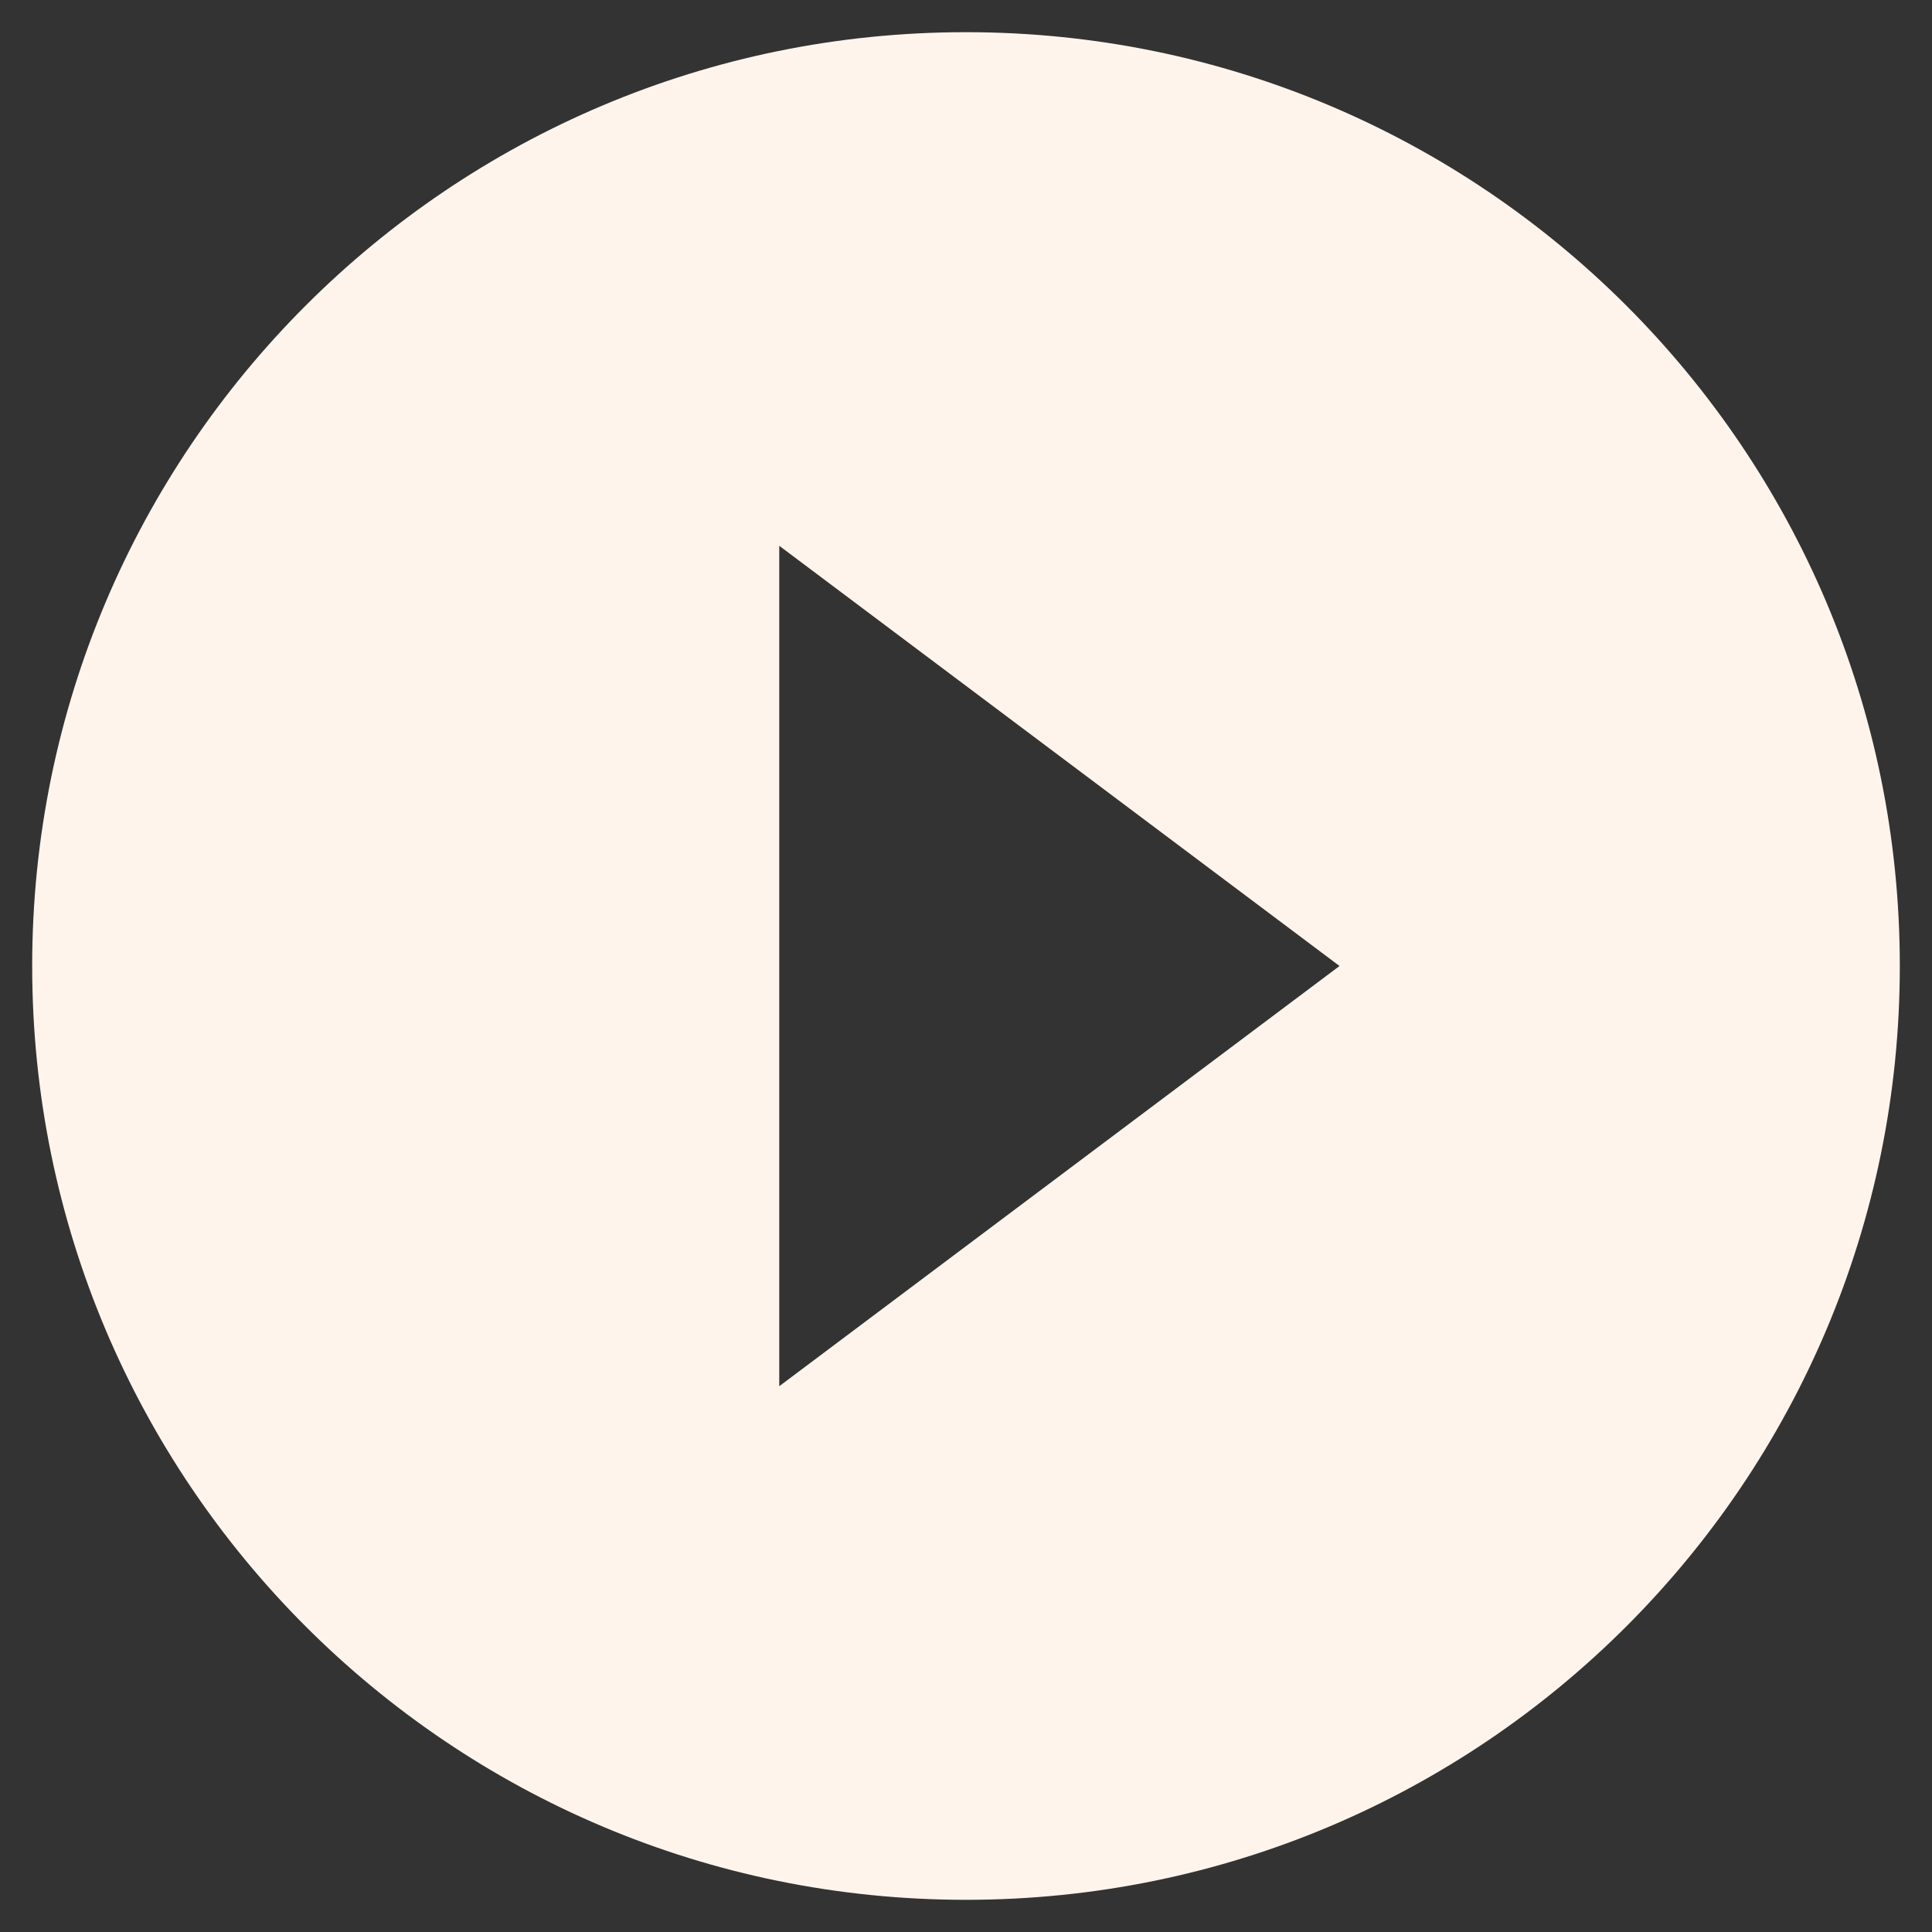 <svg width="50" height="50" viewBox="0 0 50 50" fill="none" xmlns="http://www.w3.org/2000/svg">
<rect x="0" y="0" width="50" height="50" fill="#333333" stroke="none"/>
<path d="M25 0.833C11.648 0.833 0.833 11.648 0.833 25C0.833 38.352 11.648 49.167 25 49.167C38.352 49.167 49.167 38.352 49.167 25C49.167 11.648 38.352 0.833 25 0.833ZM20.167 35.875V14.125L34.667 25L20.167 35.875Z" fill="#FFF4EC"/>
</svg>

